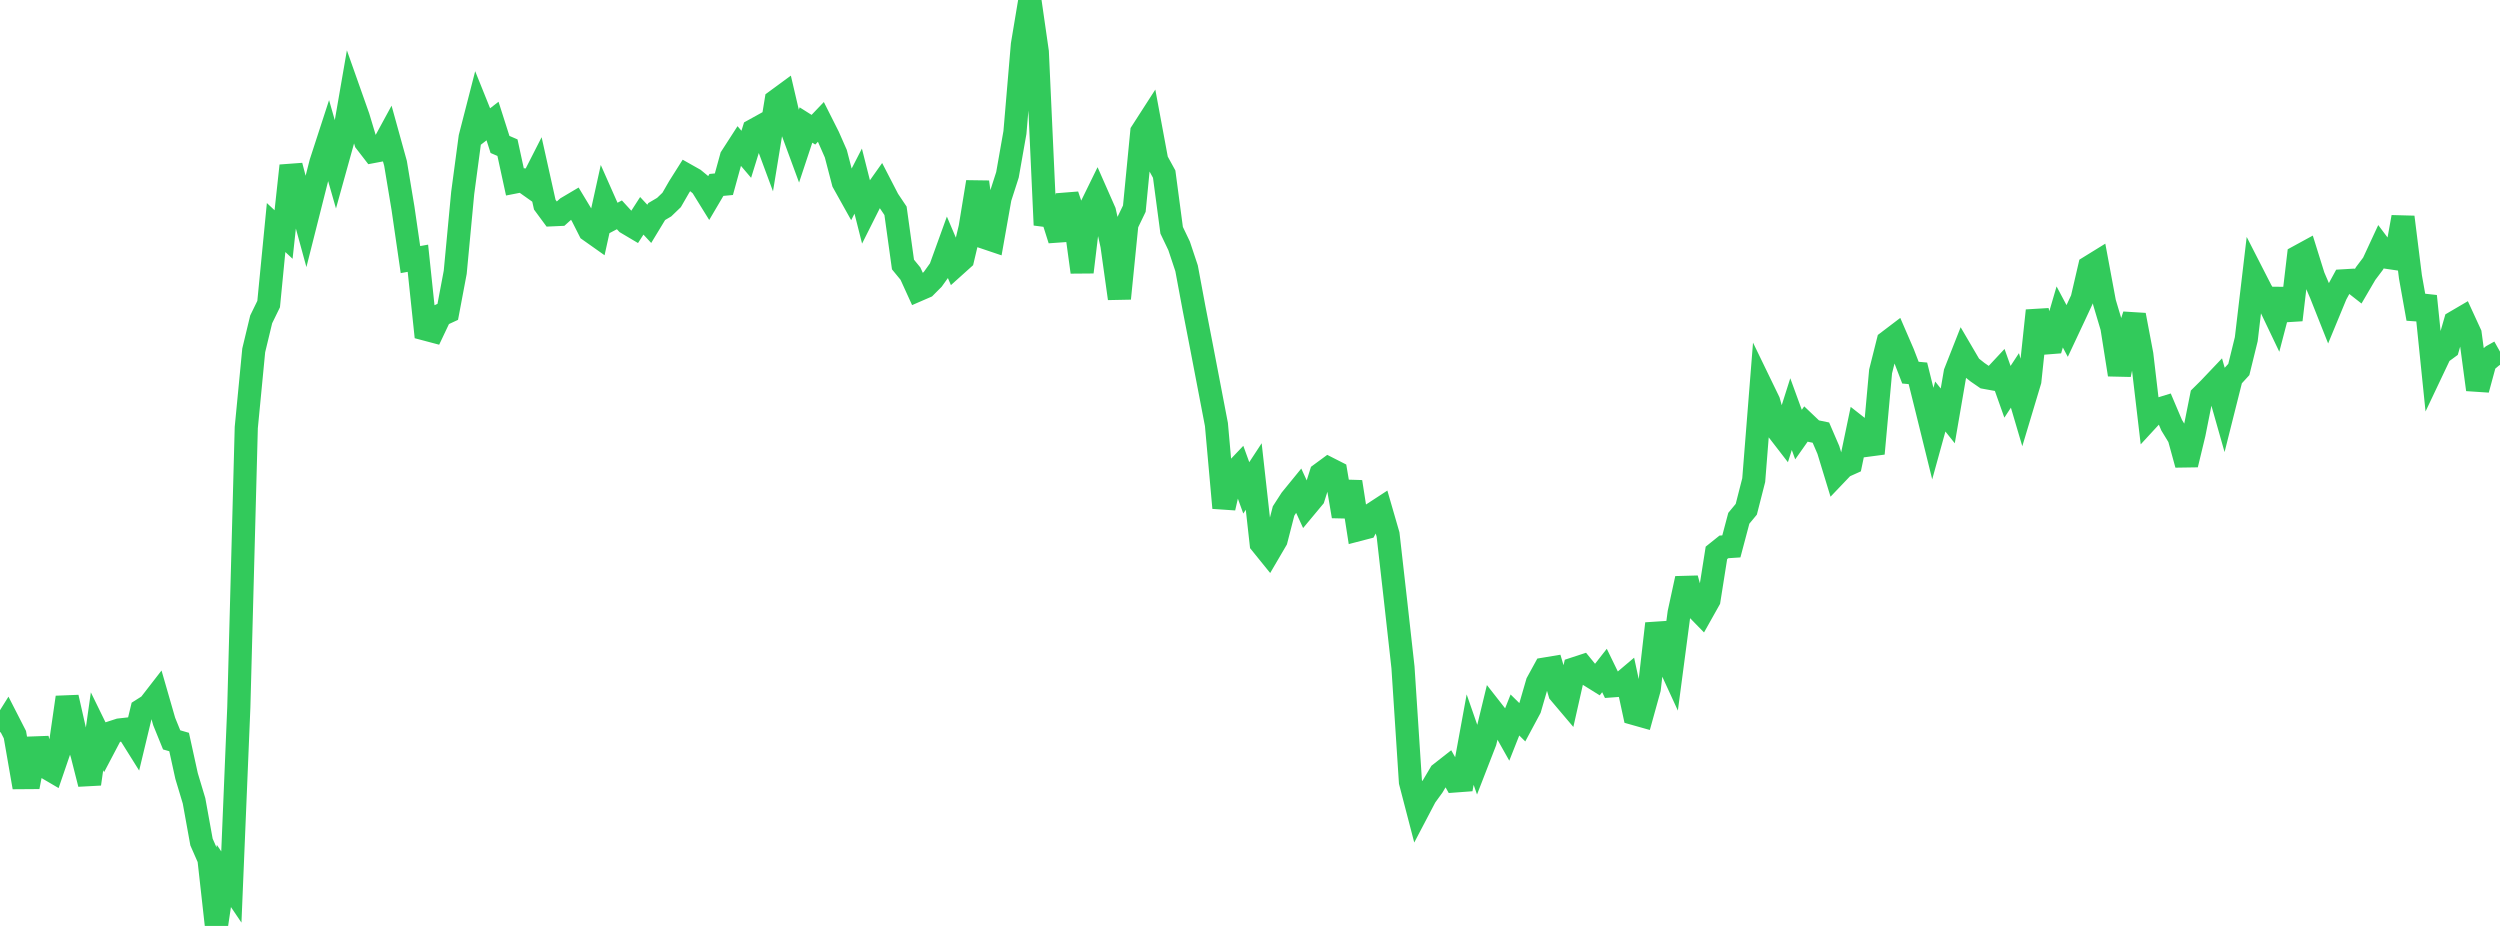 <?xml version="1.0" standalone="no"?>
<!DOCTYPE svg PUBLIC "-//W3C//DTD SVG 1.1//EN" "http://www.w3.org/Graphics/SVG/1.1/DTD/svg11.dtd">

<svg width="135" height="50" viewBox="0 0 135 50" preserveAspectRatio="none" 
  xmlns="http://www.w3.org/2000/svg"
  xmlns:xlink="http://www.w3.org/1999/xlink">


<polyline points="0.0, 39.53 0.403, 38.885 0.806, 39.672 1.209, 41.991 1.612, 41.988 2.015, 39.898 2.418, 41.394 2.821, 41.63 3.224, 40.454 3.627, 37.657 4.03, 39.438 4.433, 40.745 4.836, 42.333 5.239, 39.491 5.642, 40.315 6.045, 39.549 6.448, 39.419 6.851, 39.374 7.254, 40.017 7.657, 38.338 8.06, 38.083 8.463, 37.563 8.866, 38.961 9.269, 39.953 9.672, 40.069 10.075, 41.905 10.478, 43.245 10.881, 45.469 11.284, 46.388 11.687, 50.0 12.09, 47.302 12.493, 47.898 12.896, 38.187 13.299, 23.087 13.701, 18.919 14.104, 17.246 14.507, 16.42 14.91, 12.287 15.313, 12.664 15.716, 8.95 16.119, 10.492 16.522, 11.966 16.925, 10.371 17.328, 8.783 17.731, 7.545 18.134, 8.955 18.537, 7.505 18.94, 5.179 19.343, 6.318 19.746, 7.659 20.149, 8.181 20.552, 8.105 20.955, 7.364 21.358, 8.821 21.761, 11.242 22.164, 14.018 22.567, 13.945 22.97, 17.77 23.373, 17.877 23.776, 17.026 24.179, 16.84 24.582, 14.703 24.985, 10.427 25.388, 7.413 25.791, 5.846 26.194, 6.848 26.597, 6.536 27.0, 7.8 27.403, 7.974 27.806, 9.827 28.209, 9.748 28.612, 10.033 29.015, 9.242 29.418, 11.051 29.821, 11.598 30.224, 11.58 30.627, 11.218 31.03, 10.98 31.433, 11.648 31.836, 12.445 32.239, 12.73 32.642, 10.903 33.045, 11.813 33.448, 11.601 33.851, 12.041 34.254, 12.28 34.657, 11.654 35.06, 12.088 35.463, 11.423 35.866, 11.185 36.269, 10.797 36.672, 10.098 37.075, 9.46 37.478, 9.687 37.881, 10.019 38.284, 10.67 38.687, 9.986 39.09, 9.948 39.493, 8.484 39.896, 7.859 40.299, 8.332 40.701, 7.035 41.104, 6.812 41.507, 7.9 41.91, 5.443 42.313, 5.147 42.716, 6.872 43.119, 7.966 43.522, 6.751 43.925, 7.005 44.328, 6.582 44.731, 7.382 45.134, 8.299 45.537, 9.844 45.94, 10.566 46.343, 9.781 46.746, 11.374 47.149, 10.571 47.552, 10.002 47.955, 10.782 48.358, 11.383 48.761, 14.284 49.164, 14.775 49.567, 15.658 49.97, 15.483 50.373, 15.078 50.776, 14.515 51.179, 13.401 51.582, 14.348 51.985, 13.986 52.388, 12.288 52.791, 9.828 53.194, 12.829 53.597, 12.965 54.0, 10.693 54.403, 9.441 54.806, 7.156 55.209, 2.413 55.612, 0.0 56.015, 2.804 56.418, 11.627 56.821, 11.679 57.224, 12.95 57.627, 10.54 58.03, 11.739 58.433, 14.693 58.836, 11.333 59.239, 10.51 59.642, 11.424 60.045, 13.243 60.448, 16.119 60.851, 12.103 61.254, 11.267 61.657, 7.125 62.06, 6.499 62.463, 8.669 62.866, 9.403 63.269, 12.434 63.672, 13.277 64.075, 14.487 64.478, 16.648 64.881, 18.722 65.284, 20.824 65.687, 22.924 66.09, 27.425 66.493, 25.66 66.896, 25.236 67.299, 26.345 67.701, 25.731 68.104, 29.349 68.507, 29.847 68.91, 29.159 69.313, 27.593 69.716, 26.968 70.119, 26.474 70.522, 27.353 70.925, 26.869 71.328, 25.59 71.731, 25.294 72.134, 25.499 72.537, 27.88 72.94, 26.02 73.343, 28.602 73.746, 28.497 74.149, 27.738 74.552, 27.475 74.955, 28.867 75.358, 32.423 75.761, 36.039 76.164, 42.227 76.567, 43.775 76.97, 43.007 77.373, 42.451 77.776, 41.77 78.179, 41.454 78.582, 42.17 78.985, 42.14 79.388, 39.938 79.791, 41.095 80.194, 40.057 80.597, 38.395 81.0, 38.91 81.403, 39.627 81.806, 38.609 82.209, 39.006 82.612, 38.255 83.015, 36.865 83.418, 36.129 83.821, 36.062 84.224, 37.419 84.627, 37.895 85.03, 36.108 85.433, 35.976 85.836, 36.47 86.239, 36.721 86.642, 36.207 87.045, 37.036 87.448, 37.006 87.851, 36.665 88.254, 38.533 88.657, 38.647 89.06, 37.195 89.463, 33.676 89.866, 35.268 90.269, 36.145 90.672, 33.098 91.075, 31.241 91.478, 32.705 91.881, 33.118 92.284, 32.4 92.687, 29.855 93.09, 29.532 93.493, 29.506 93.896, 27.987 94.299, 27.501 94.701, 25.926 95.104, 20.846 95.507, 21.678 95.91, 23.111 96.313, 23.633 96.716, 22.362 97.119, 23.467 97.522, 22.895 97.925, 23.278 98.328, 23.361 98.731, 24.296 99.134, 25.617 99.537, 25.195 99.94, 25.014 100.343, 23.084 100.746, 23.4 101.149, 24.492 101.552, 20.057 101.955, 18.453 102.358, 18.147 102.761, 19.078 103.164, 20.123 103.567, 20.16 103.97, 21.78 104.373, 23.413 104.776, 21.952 105.179, 22.458 105.582, 20.117 105.985, 19.095 106.388, 19.783 106.791, 20.103 107.194, 20.38 107.597, 20.453 108.0, 20.021 108.403, 21.157 108.806, 20.542 109.209, 21.907 109.612, 20.566 110.015, 16.774 110.418, 18.524 110.821, 18.492 111.224, 17.115 111.627, 17.873 112.03, 17.015 112.433, 16.15 112.836, 14.417 113.239, 14.168 113.642, 16.331 114.045, 17.683 114.448, 20.231 114.851, 18.268 115.254, 17.012 115.657, 19.143 116.06, 22.572 116.463, 22.135 116.866, 22.011 117.269, 22.96 117.672, 23.62 118.075, 25.089 118.478, 23.421 118.881, 21.398 119.284, 20.999 119.687, 20.575 120.09, 21.995 120.493, 20.393 120.896, 19.953 121.299, 18.314 121.701, 14.909 122.104, 15.697 122.507, 16.339 122.91, 17.183 123.313, 15.641 123.716, 17.275 124.119, 13.855 124.522, 13.635 124.925, 14.925 125.328, 15.866 125.731, 16.882 126.134, 15.907 126.537, 15.166 126.94, 15.142 127.343, 15.457 127.746, 14.768 128.149, 14.233 128.552, 13.364 128.955, 13.901 129.358, 13.96 129.761, 11.723 130.164, 14.953 130.567, 17.21 130.97, 15.994 131.373, 19.93 131.776, 19.08 132.179, 18.786 132.582, 17.388 132.985, 17.152 133.388, 18.028 133.791, 21.038 134.194, 19.554 134.597, 19.215 135.0, 18.989" fill="none" stroke="#32ca5b" stroke-width="1.25"/>

</svg>